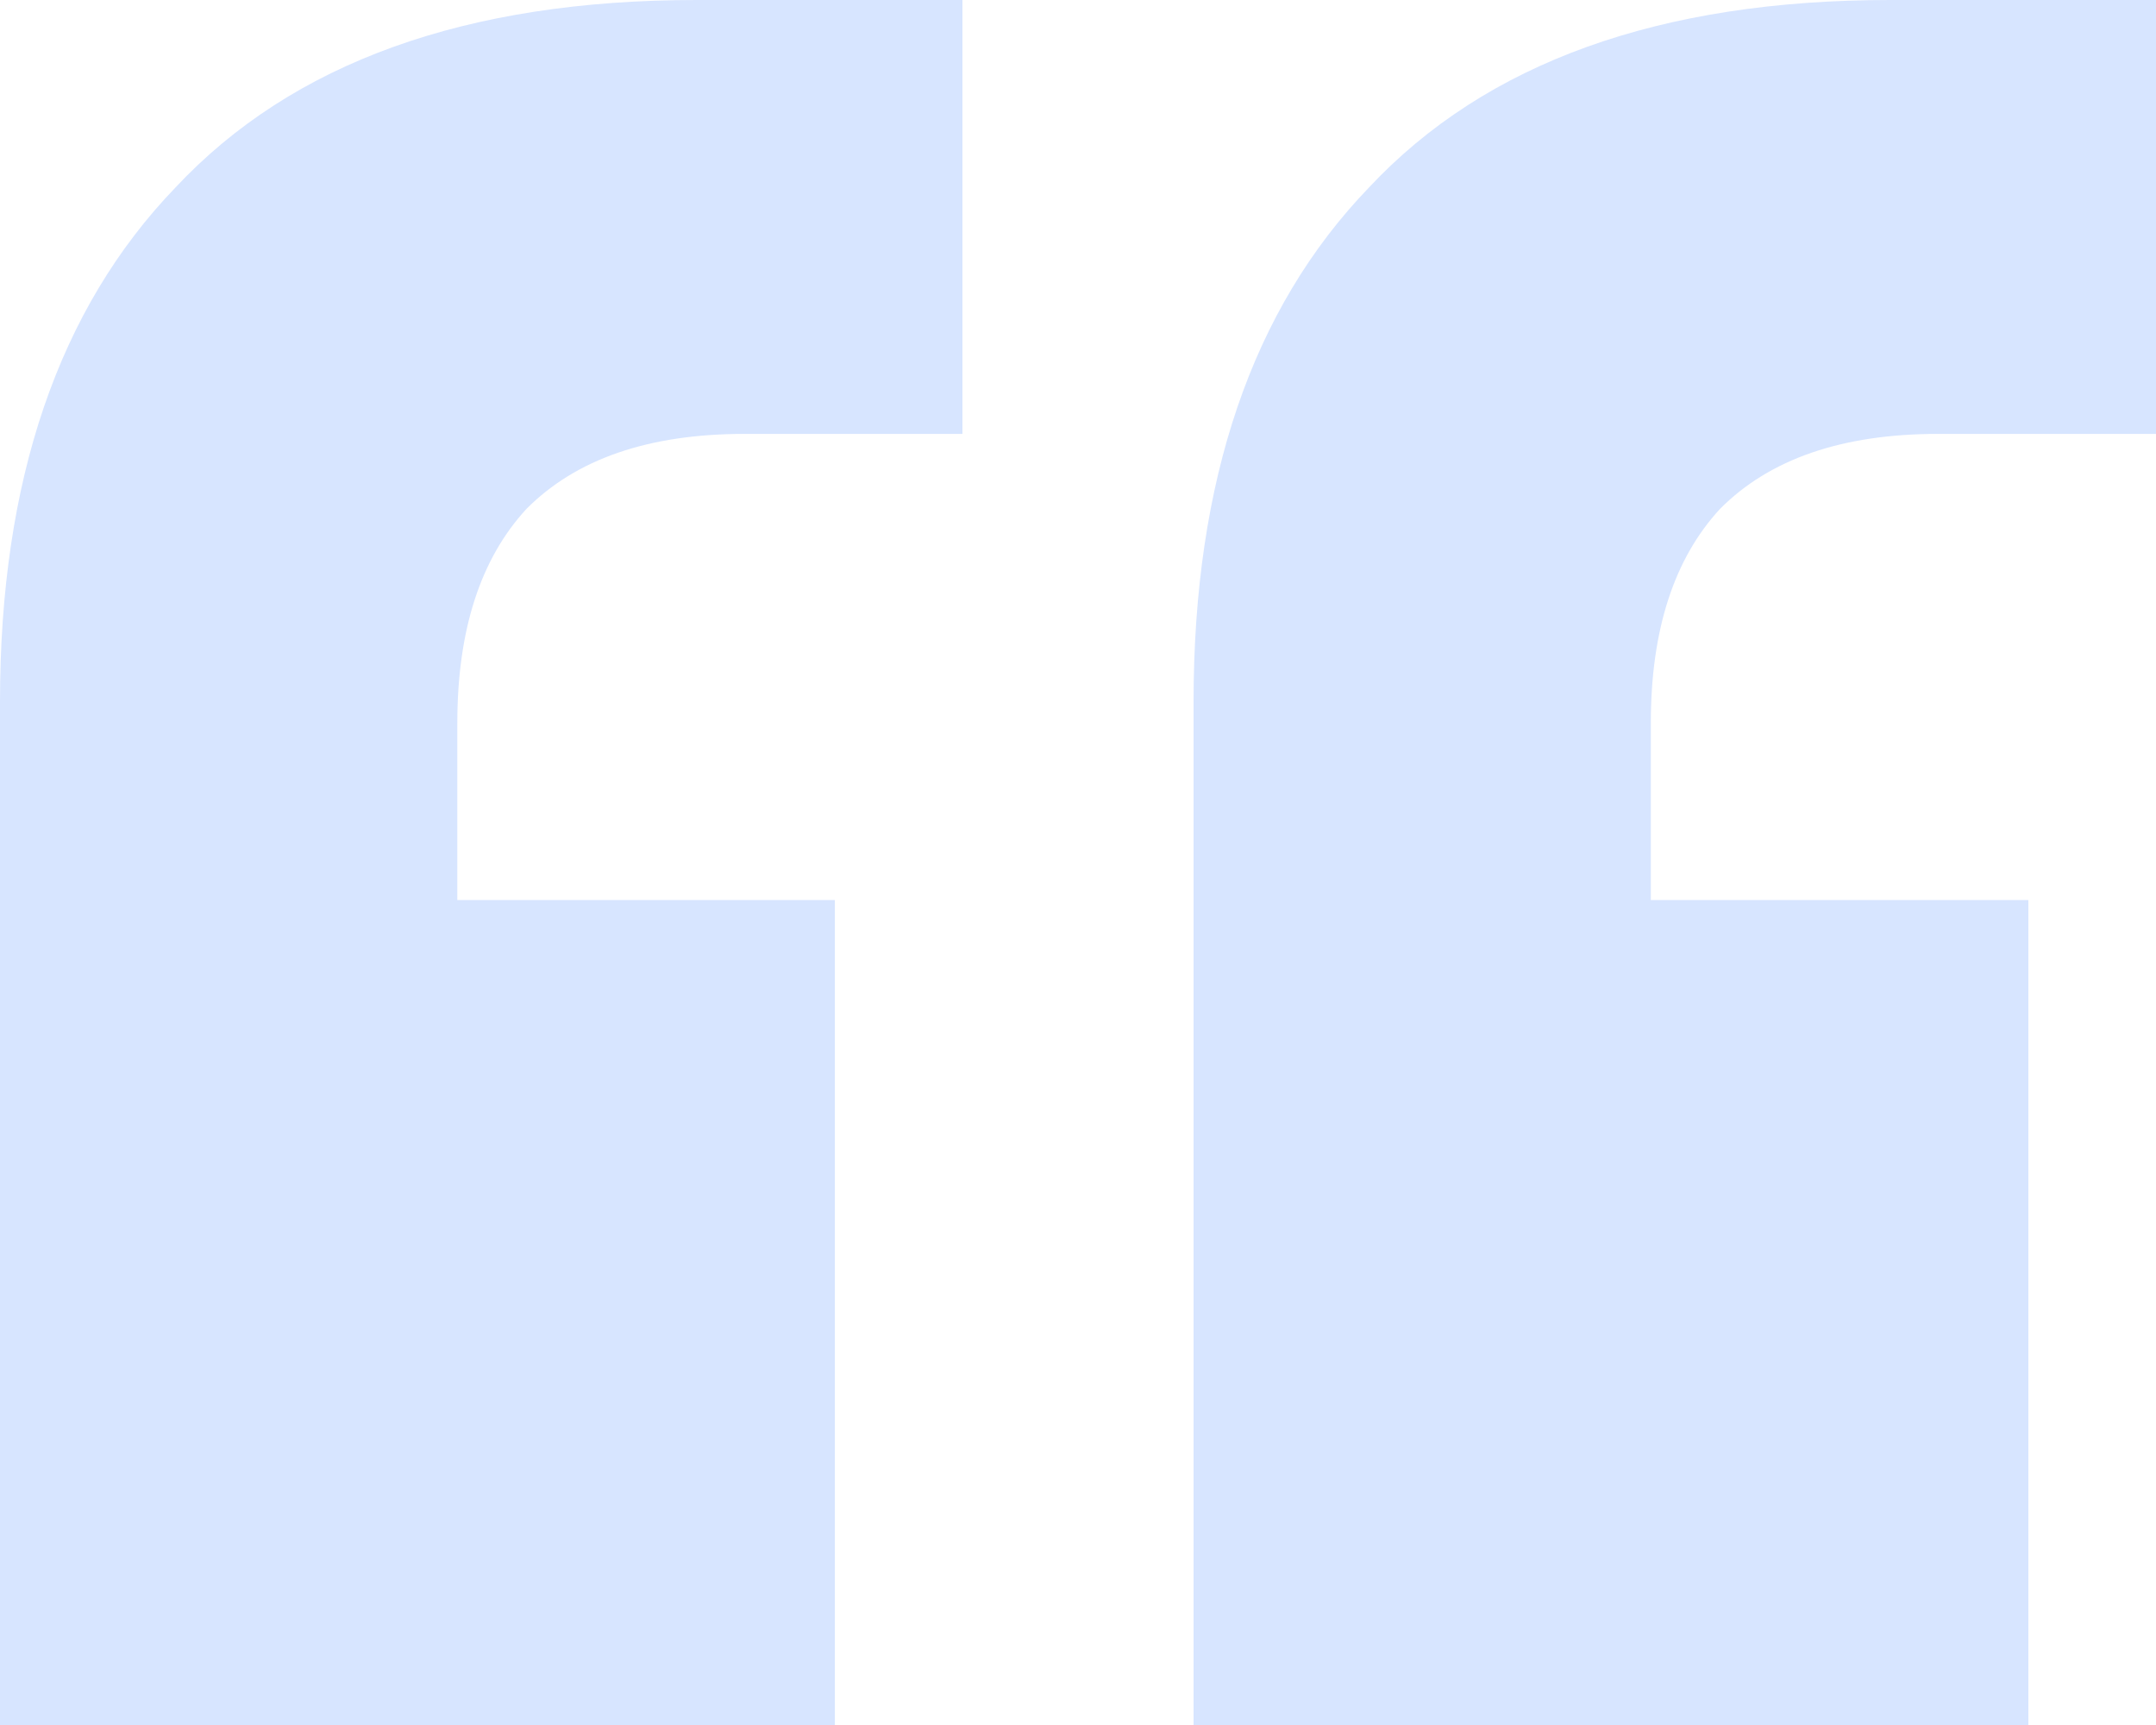 <svg xmlns="http://www.w3.org/2000/svg" width="35" height="28" viewBox="0 0 35 28" fill="none">
  <path d="M0 28V11.391C0 7.797 0.95 5.014 2.849 3.043C4.748 1.014 7.568 0 11.308 0H15.624V7.043H12.085C10.531 7.043 9.352 7.449 8.546 8.261C7.798 9.072 7.424 10.232 7.424 11.739V14.609H13.553V28H0ZM19.376 28V11.391C19.376 7.797 20.325 5.014 22.224 3.043C24.123 1.014 26.943 0 30.684 0H35V7.043H31.461C29.907 7.043 28.727 7.449 27.922 8.261C27.173 9.072 26.799 10.232 26.799 11.739V14.609H32.928V28H19.376Z" fill="#D7E5FF"/>
</svg>